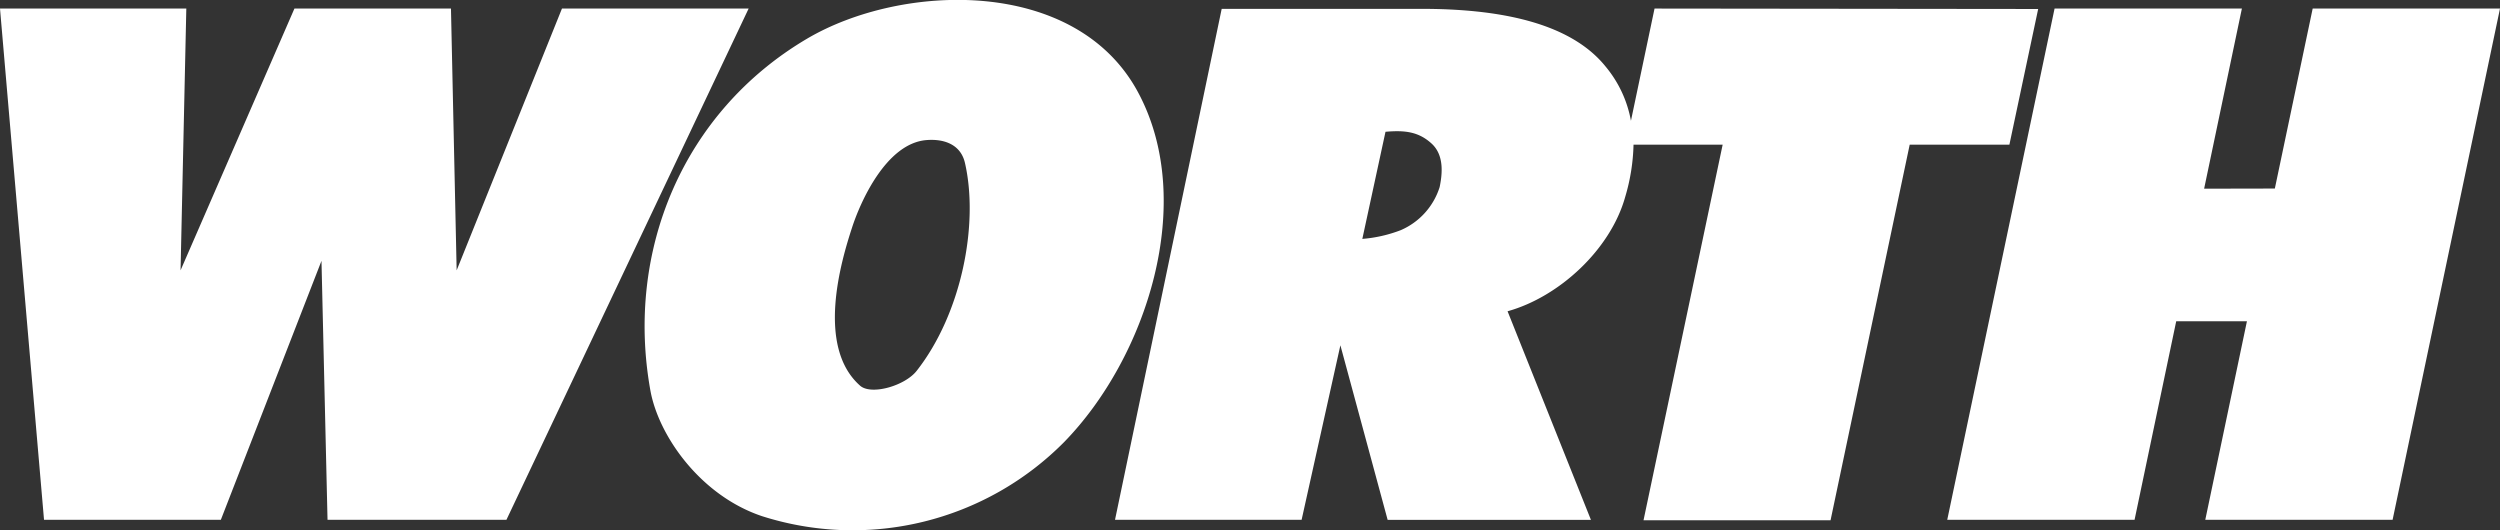 <svg xmlns="http://www.w3.org/2000/svg" viewBox="0 0 347.53 73.74"><rect x="0" y="0" width="347.53" height="73.74" fill="#333333" stroke="none"/><defs><style>.cls-1{fill:#fff;}</style></defs><g id="Layer_2" data-name="Layer 2"><g id="Layer_1-2" data-name="Layer 1"><polygon class="cls-1" points="25.9 1.19 25.1 37.58 40.93 1.19 62.69 1.19 63.48 37.58 78.12 1.19 104.07 1.19 70.4 72.26 45.53 72.26 44.69 36.26 30.7 72.26 6.12 72.26 0 1.19 25.9 1.19"/><polygon class="cls-1" points="302.52 44.66 296.73 72.26 270.69 72.26 285.61 1.19 311.65 1.19 306.4 26.23 316.23 26.21 321.49 1.19 347.53 1.19 332.6 72.26 306.56 72.26 312.35 44.66 302.52 44.66"/><path class="cls-1" d="M158.17,12.77c-8.65-16-32.81-15.17-46-7.38C95,15.53,86.91,34.81,90.41,54.27c1.12,6.26,6.91,14.59,15.51,17.48a41.39,41.39,0,0,0,42-10.29C159.38,49.72,166.44,28.06,158.17,12.77ZM127.42,51.56c-1.65,2.09-6.31,3.41-7.85,2.06-6.17-5.44-2.64-17.36-1.12-22,1.1-3.4,4.7-11.72,10.37-12.15,2.49-.19,4.74.65,5.32,3.18C136.09,31.14,133.69,43.58,127.42,51.56Z"/><path class="cls-1" d="M230,1.19l-3.28,15.6a16.31,16.31,0,0,0-3.54-7.56c-5-6.19-15-8-25.55-8H169.83L155,72.26h25.94L186.33,48l6.57,24.27h28.26l-11.59-29c7.19-2,14.31-8.59,16.35-15.89a27.48,27.48,0,0,0,1.16-7.27l12.39,0-11,52.21h26l11-52.21h13.86l4-18.86ZM200.13,26a9.68,9.68,0,0,1-5.42,6,19.06,19.06,0,0,1-5.33,1.21l3.22-14.89c2.71-.24,4.61,0,6.4,1.63S200.5,24.19,200.13,26Z"/></g></g></svg>